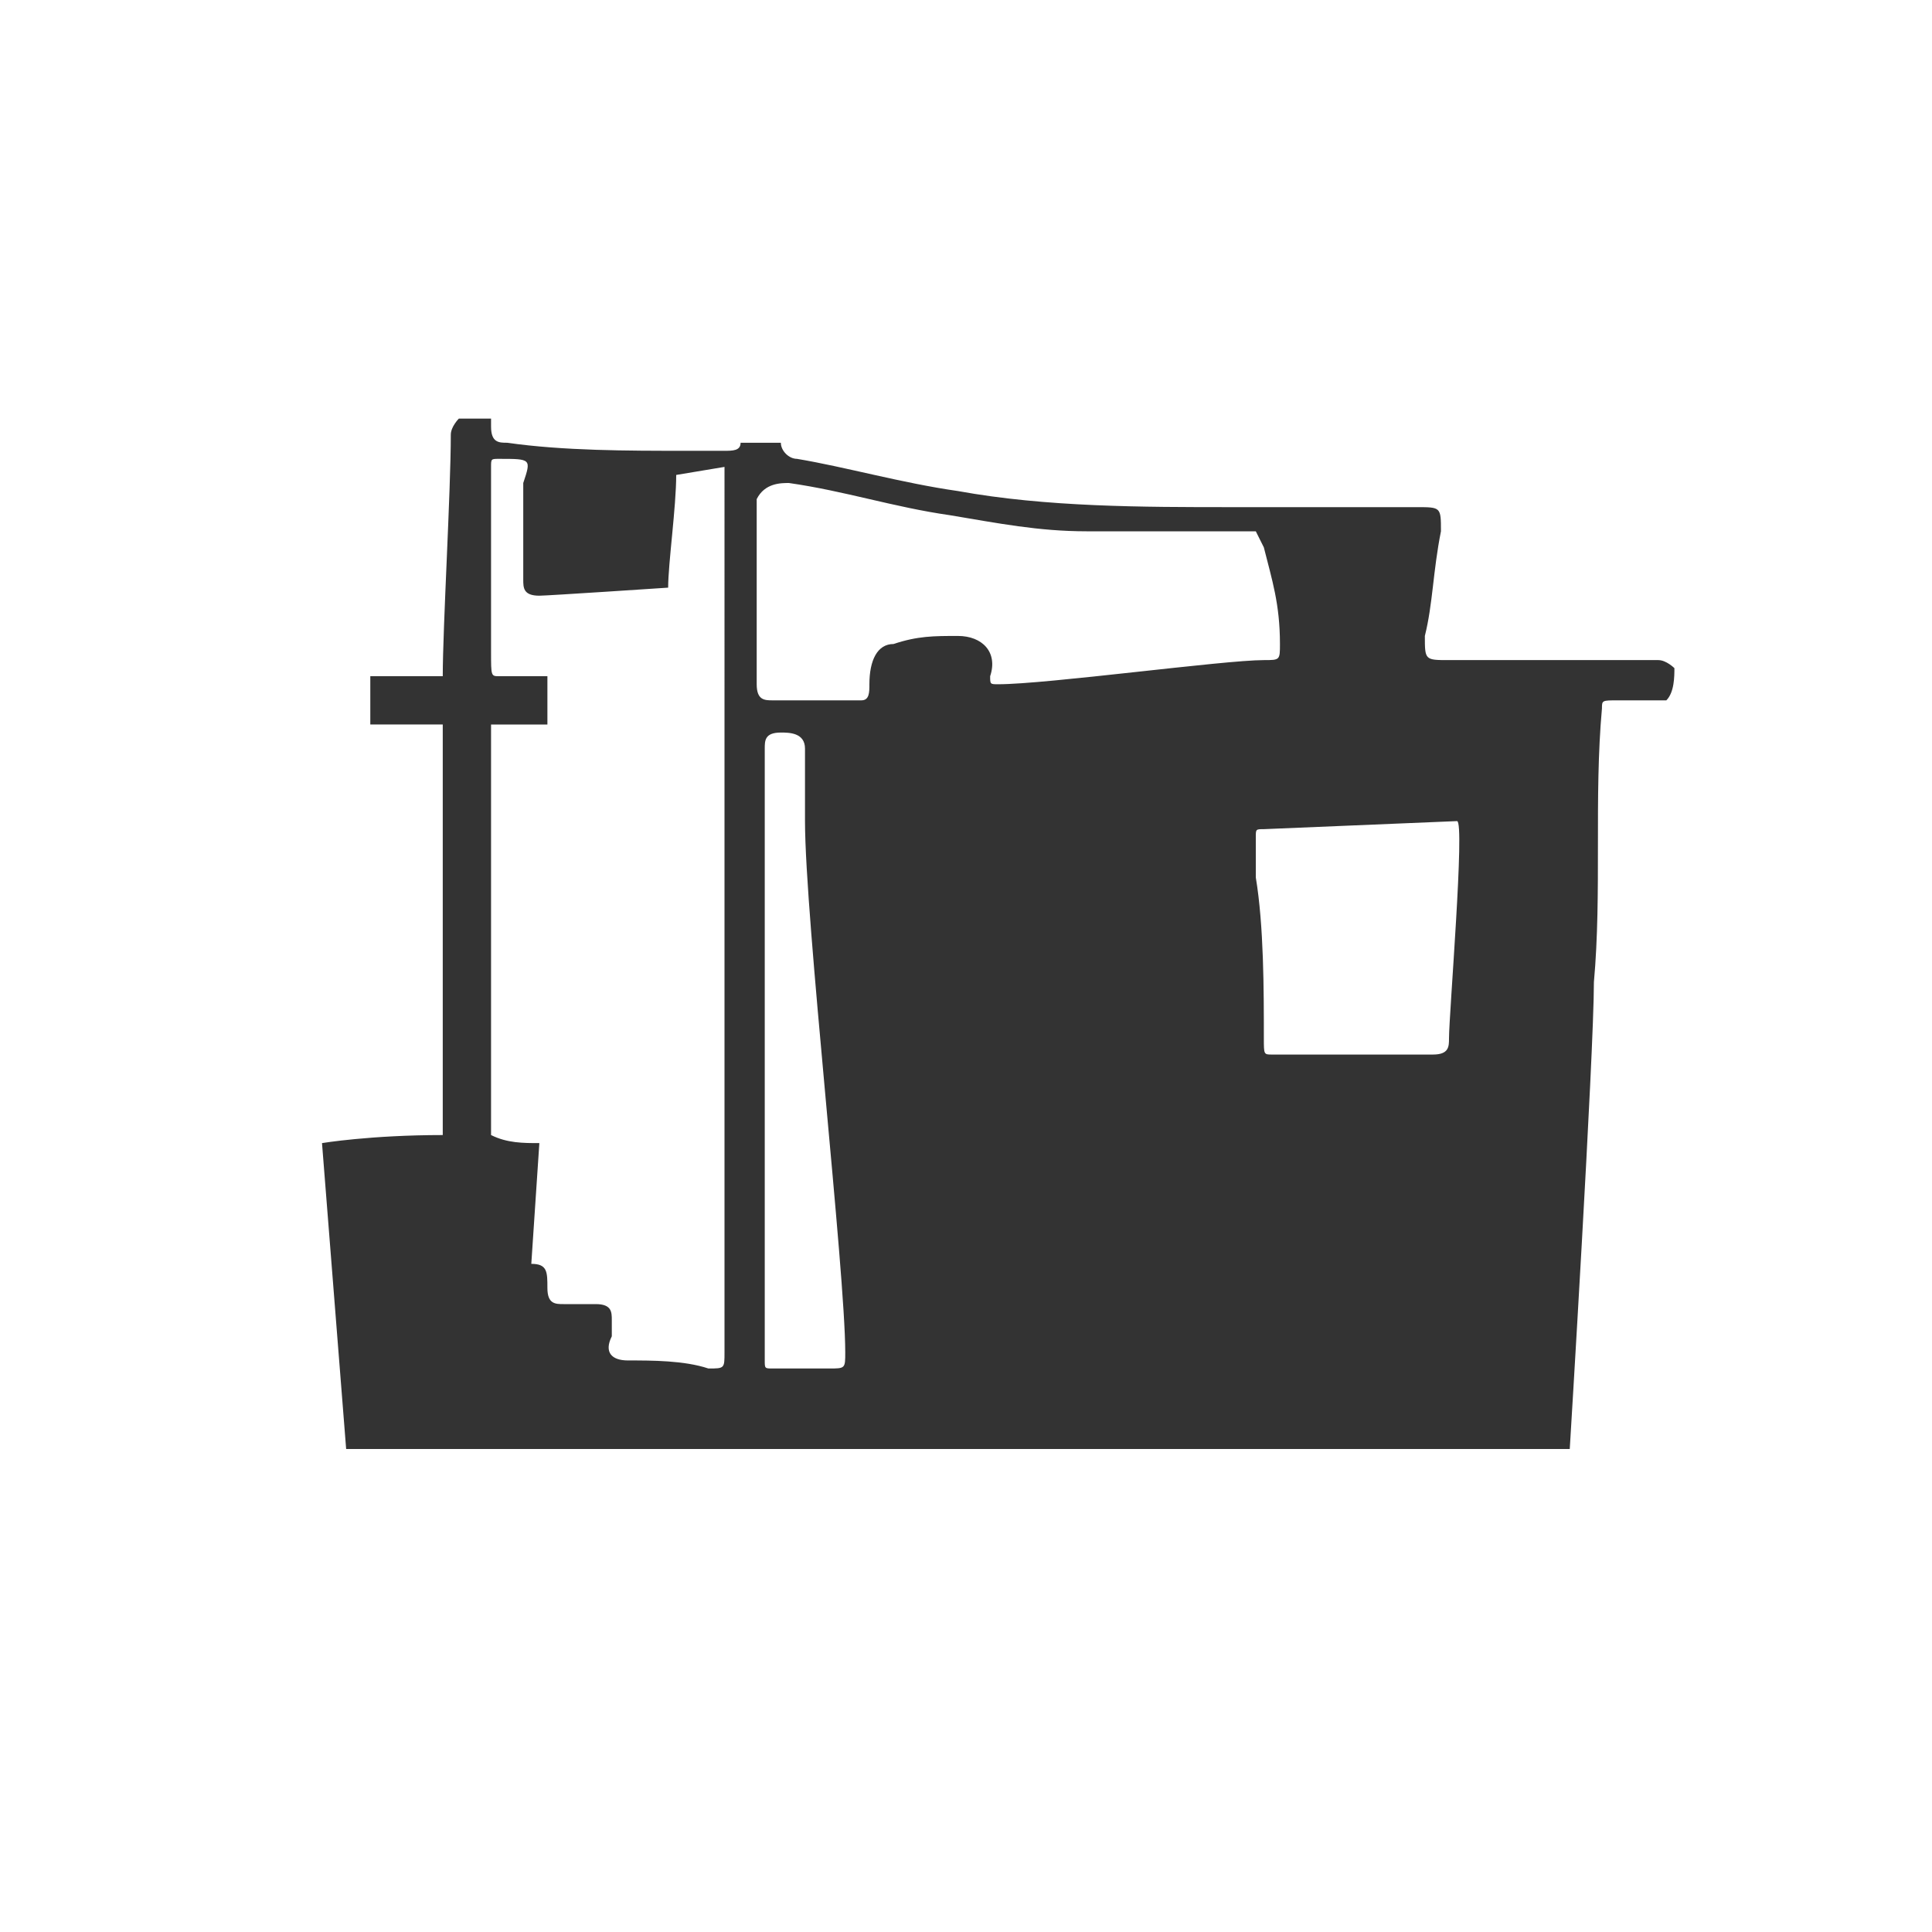 <svg enable-background="new 0 0 24 24" viewBox="0 0 24 24" xmlns="http://www.w3.org/2000/svg"><path d="m20.8 8.3s-.1-.1-.2-.1c-.9 0-1.7 0-2.6 0-.3 0-.3 0-.3-.3.1-.4.1-.8.2-1.3 0-.3 0-.3-.3-.3-.8 0-1.5 0-2.3 0-1.1 0-2.3 0-3.4-.2-.7-.1-1.4-.3-2-.4-.1 0-.2-.1-.2-.2-.2 0-.4 0-.5 0 0 .1-.1.1-.2.1-.2 0-.4 0-.5 0-.7 0-1.5 0-2.2-.1-.1 0-.2 0-.2-.2v-.1c-.1 0-.3 0-.4 0 0 0-.1.1-.1.2 0 .7-.1 2.4-.1 3h-.9v.6h.9v5.1c-.9 0-1.5.1-1.5.1l.3 3.8h15.2s.3-4.9.3-5.8c.1-1.1 0-2.3.1-3.4 0-.1 0-.1.2-.1h.5.1c.1-.1.1-.3.1-.4zm-11.8 8.5c0 .2 0 .2-.2.2-.3-.1-.7-.1-1-.1-.2 0-.3-.1-.2-.3 0-.1 0-.1 0-.2s0-.2-.2-.2c-.1 0-.3 0-.4 0s-.2 0-.2-.2 0-.3-.2-.3l.1-1.5c-.2 0-.4 0-.6-.1 0-1.7 0-3.2 0-5.1h.7s0-.5 0-.6h-.6c-.1 0-.1 0-.1-.3 0-.2 0-1.1 0-1.4s0-.6 0-.9c0-.1 0-.1.1-.1.4 0 .4 0 .3.3v1.2c0 .1 0 .2.2.2.1 0 1.6-.1 1.6-.1 0-.3.1-1 .1-1.4l.6-.1zm1.3.2c-.2 0-.6 0-.7 0s-.1 0-.1-.1c0-.9 0-6.5 0-7.6 0-.1 0-.2.2-.2.1 0 .3 0 .3.2v.9c0 1.2.5 5.6.5 6.6 0 .2 0 .2-.2.2zm2-8.6c.1-.3-.1-.5-.4-.5s-.5 0-.8.1c-.2 0-.3.2-.3.5 0 .1 0 .2-.1.2-.4 0-.7 0-1.1 0-.1 0-.2 0-.2-.2 0 0 0-1.6 0-2.3.1-.2.3-.2.4-.2.7.1 1.3.3 2 .4.6.1 1.1.2 1.7.2h2.1s.1.2.1.2c.1.4.2.7.2 1.2 0 .2 0 .2-.2.2-.5 0-2.7.3-3.3.3-.1 0-.1 0-.1-.1zm5.7 4.5c0 .1 0 .2-.2.2-.4 0-1.6 0-2 0-.1 0-.1 0-.1-.2 0-.6 0-1.4-.1-2 0-.2 0-.3 0-.5 0-.1 0-.1.1-.1l2.4-.1c.1 0-.1 2.4-.1 2.7z" fill="#333"/></svg>